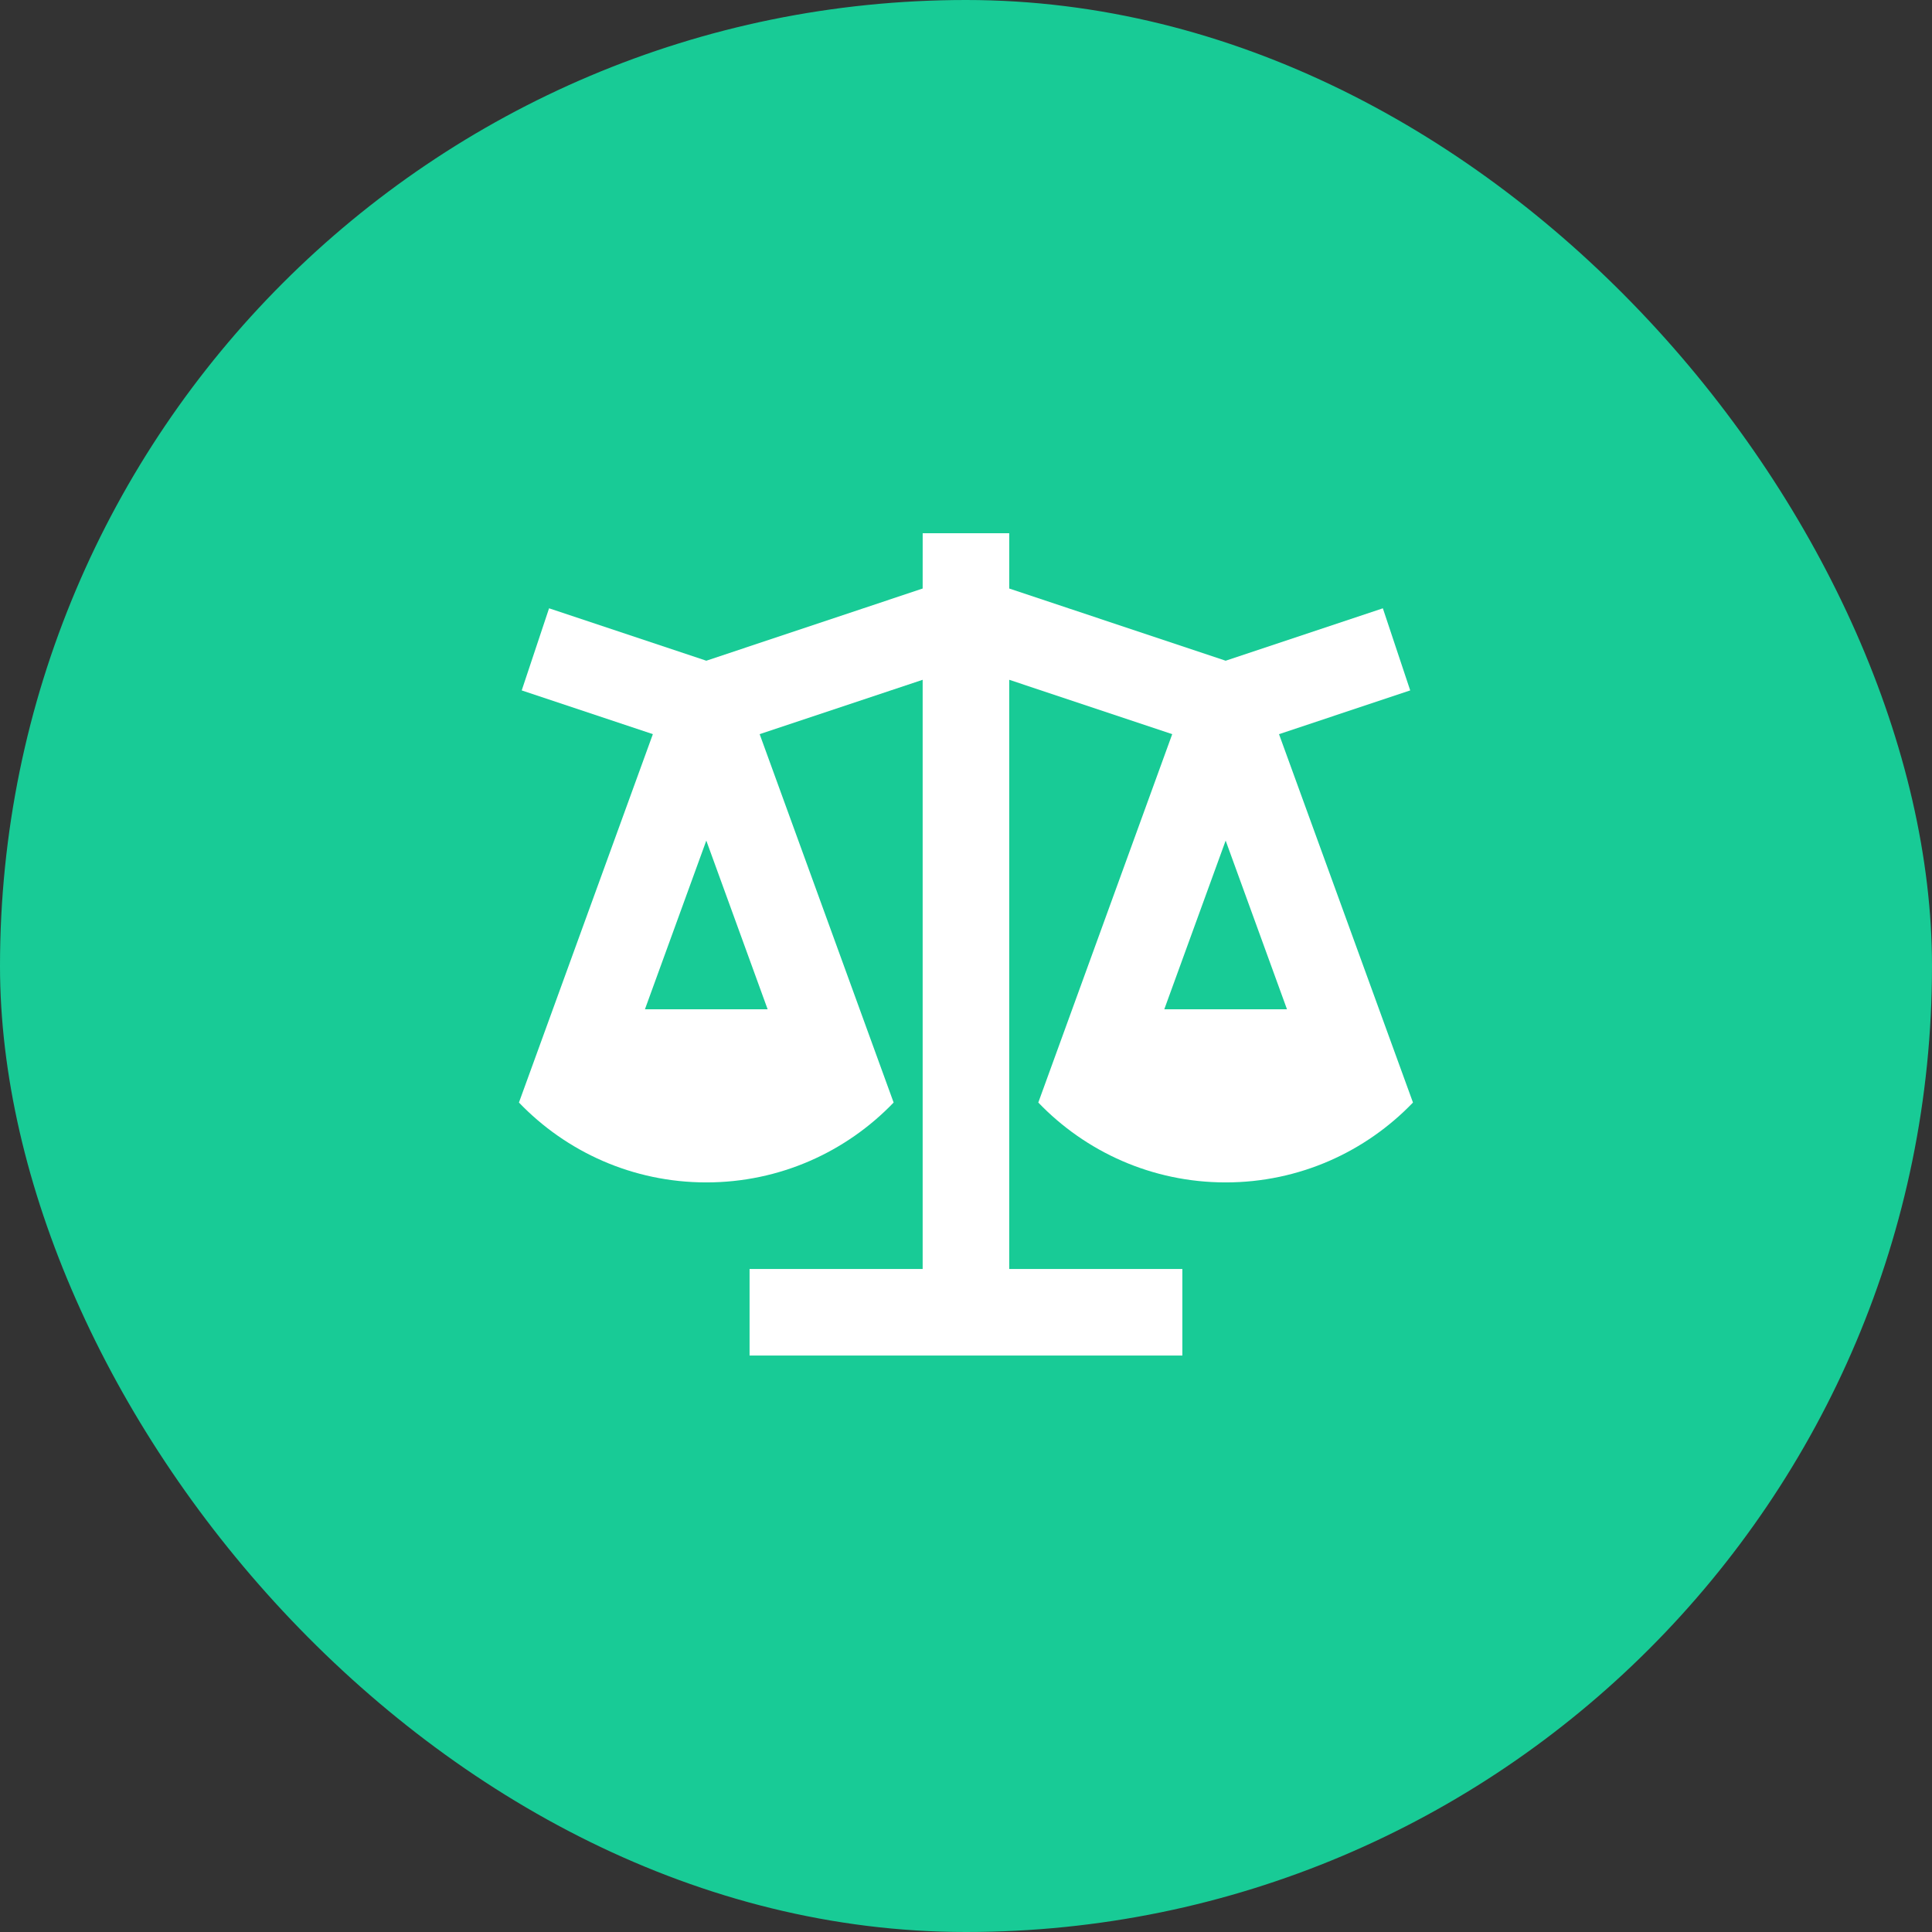<svg width="76" height="76" viewBox="0 0 76 76" fill="none" xmlns="http://www.w3.org/2000/svg">
<rect x="0" y="0" width="76" height="76" fill="#333333" stroke="none"/>
<rect width="76" height="76" rx="38" fill="#18CB96"/>
<path d="M39.701 20.975L39.7 23.151L48.214 25.991L54.398 23.929L55.474 27.159L50.313 28.88L55.583 43.371C53.724 45.307 51.11 46.513 48.214 46.513C45.318 46.513 42.703 45.307 40.844 43.371L46.112 28.88L39.7 26.741V49.918H46.511V53.323H29.486V49.918H36.295V26.741L29.883 28.88L35.153 43.371C33.294 45.307 30.68 46.513 27.784 46.513C24.887 46.513 22.273 45.307 20.414 43.371L25.682 28.88L20.523 27.159L21.599 23.929L27.784 25.991L36.295 23.151L36.296 20.975H39.701ZM48.214 33.067L45.8 39.703H50.627L48.214 33.067ZM27.784 33.067L25.37 39.703H30.197L27.784 33.067Z" fill="white"/>
</svg>
